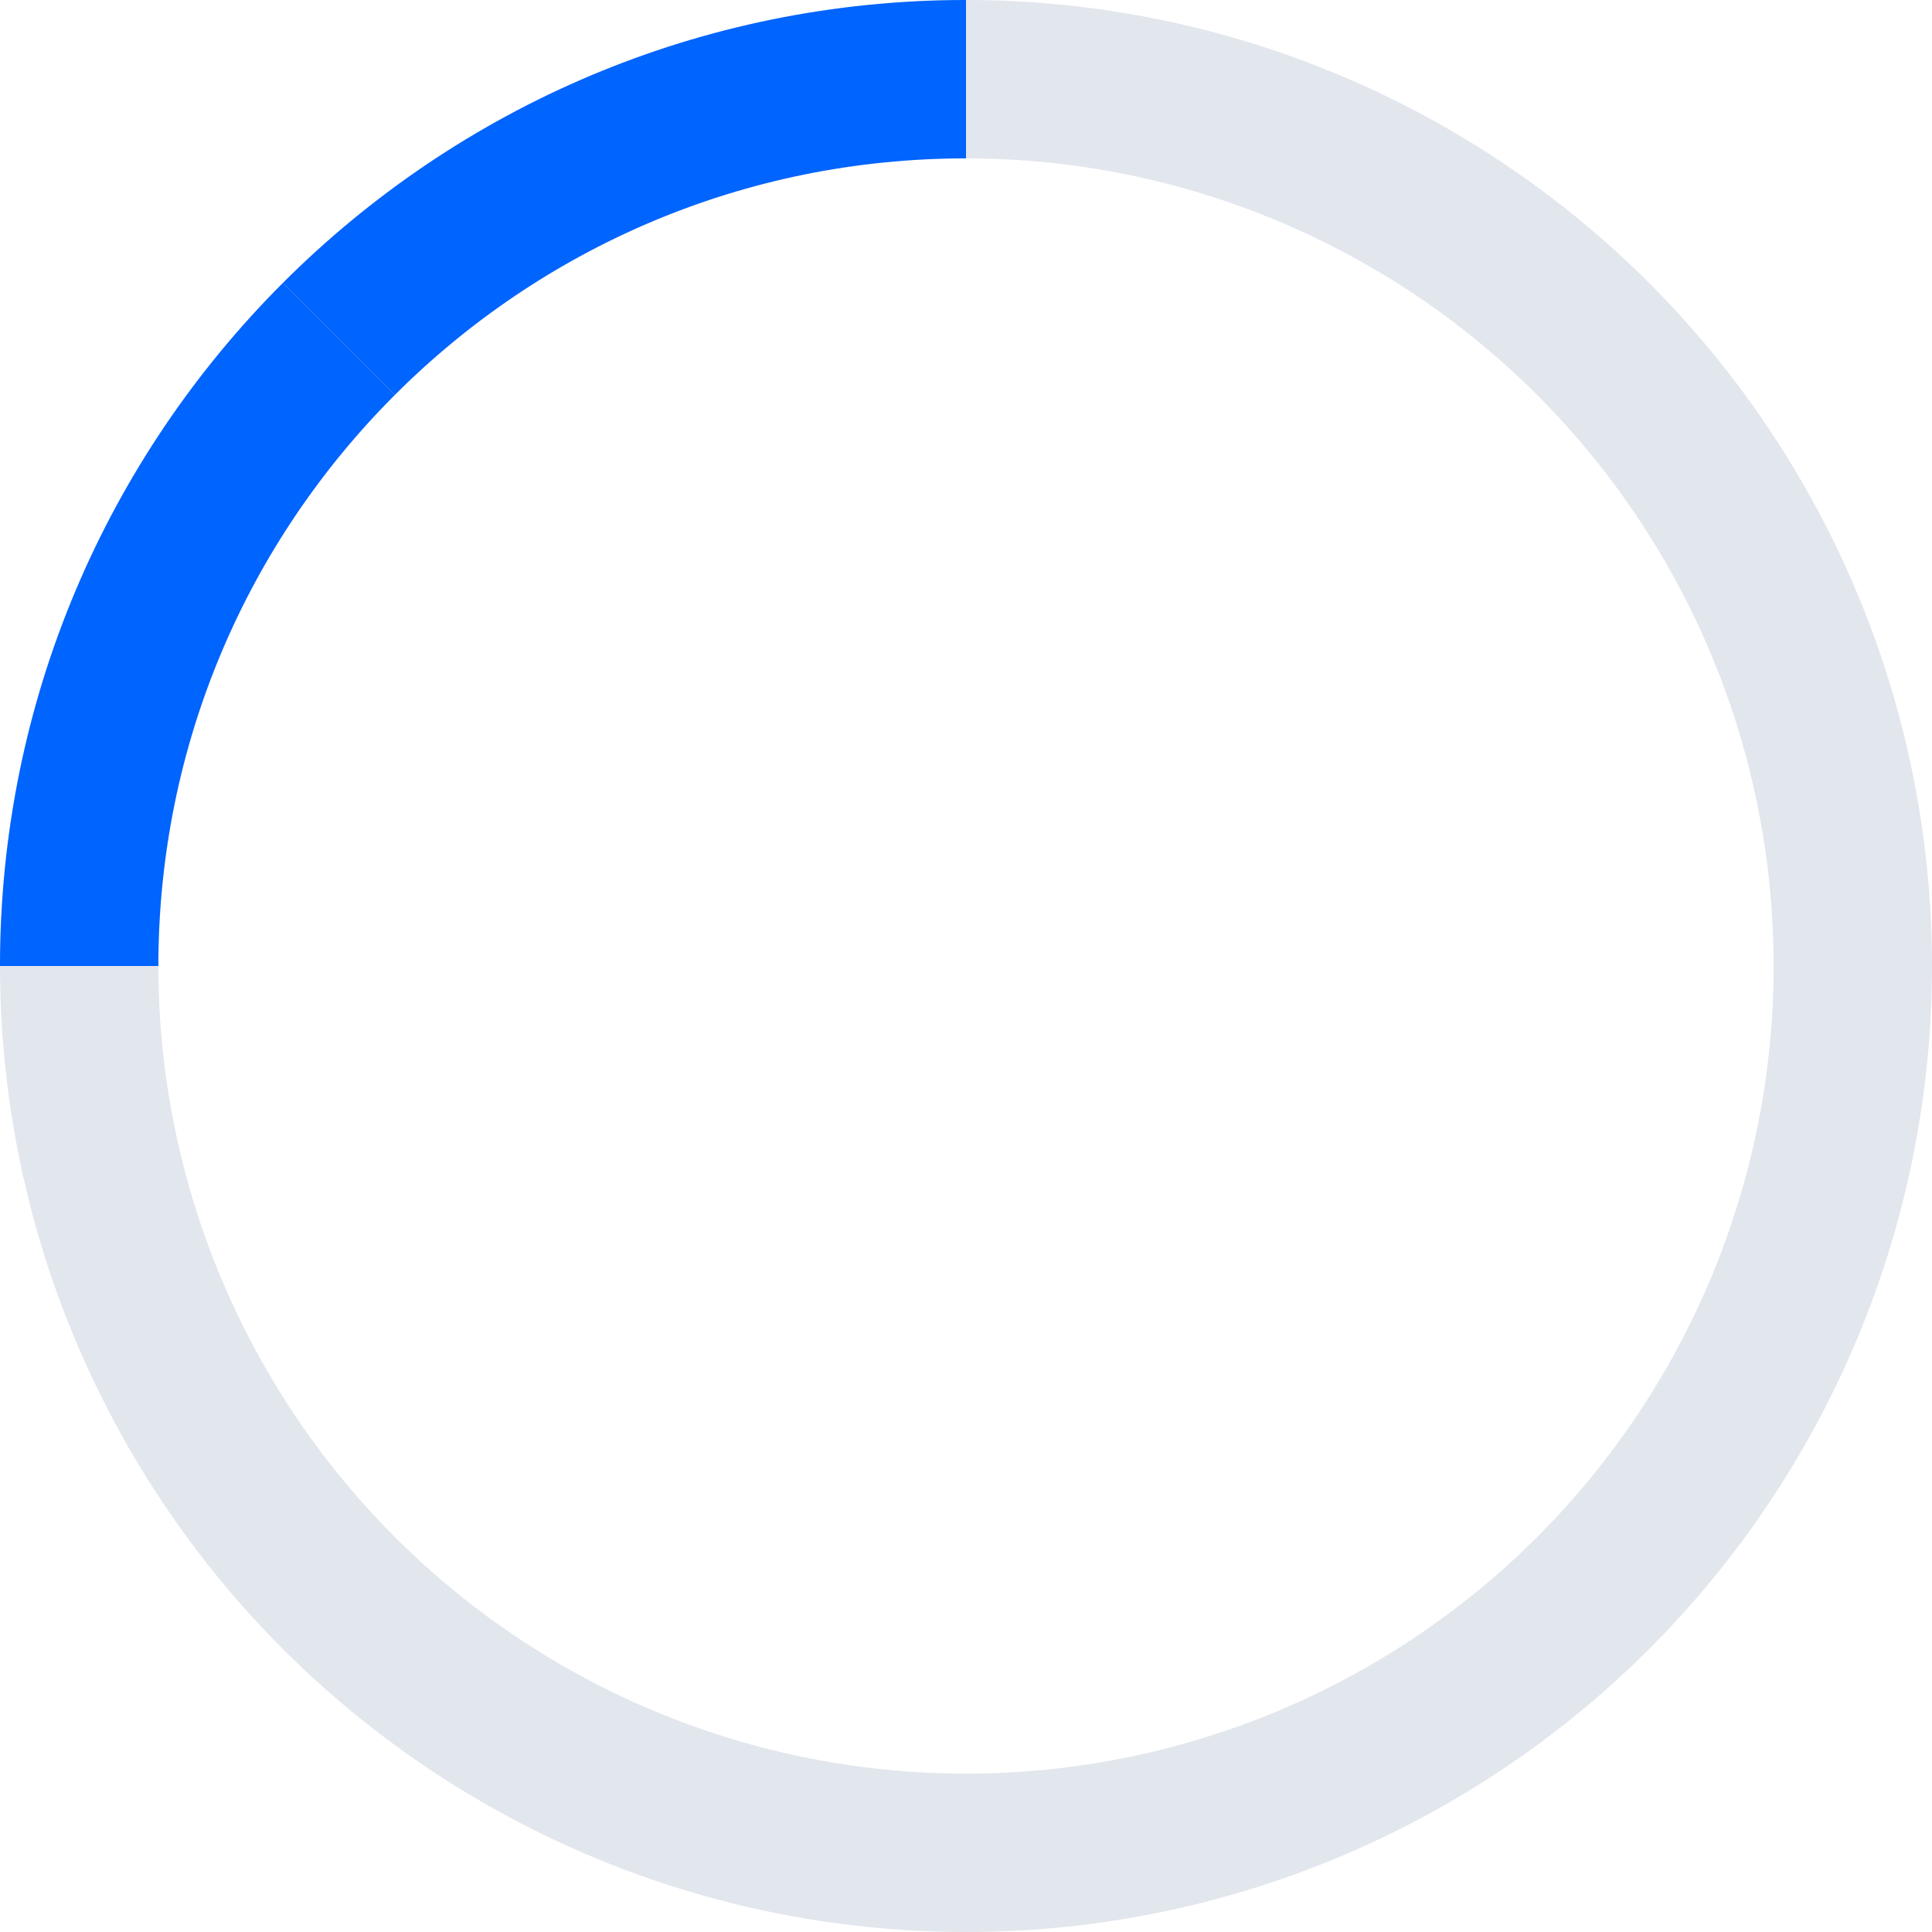 <?xml version="1.0" encoding="utf-8"?>
<!-- Generator: Adobe Illustrator 24.3.0, SVG Export Plug-In . SVG Version: 6.00 Build 0)  -->
<svg version="1.1" id="Layer_1" xmlns="http://www.w3.org/2000/svg" xmlns:xlink="http://www.w3.org/1999/xlink" x="0px" y="0px"
	 viewBox="0 0 61 61" style="enable-background:new 0 0 61 61;" xml:space="preserve">
<style type="text/css">
	.st0{fill:none;stroke:#E2E6ED;stroke-width:5;stroke-miterlimit:10;}
	.st1{fill:none;stroke:#0064FE;stroke-width:5;stroke-miterlimit:10;}
</style>
<circle id="Ellipse_6_2_" class="st0" cx="30.5" cy="30.5" r="28"/>
<g>
	<path class="st1" d="M2.5,30.5c0-7.7,3.1-14.7,8.2-19.8"/>
	<path class="st1" d="M10.7,10.7c5.1-5.1,12.1-8.2,19.8-8.2"/>
</g>
</svg>
